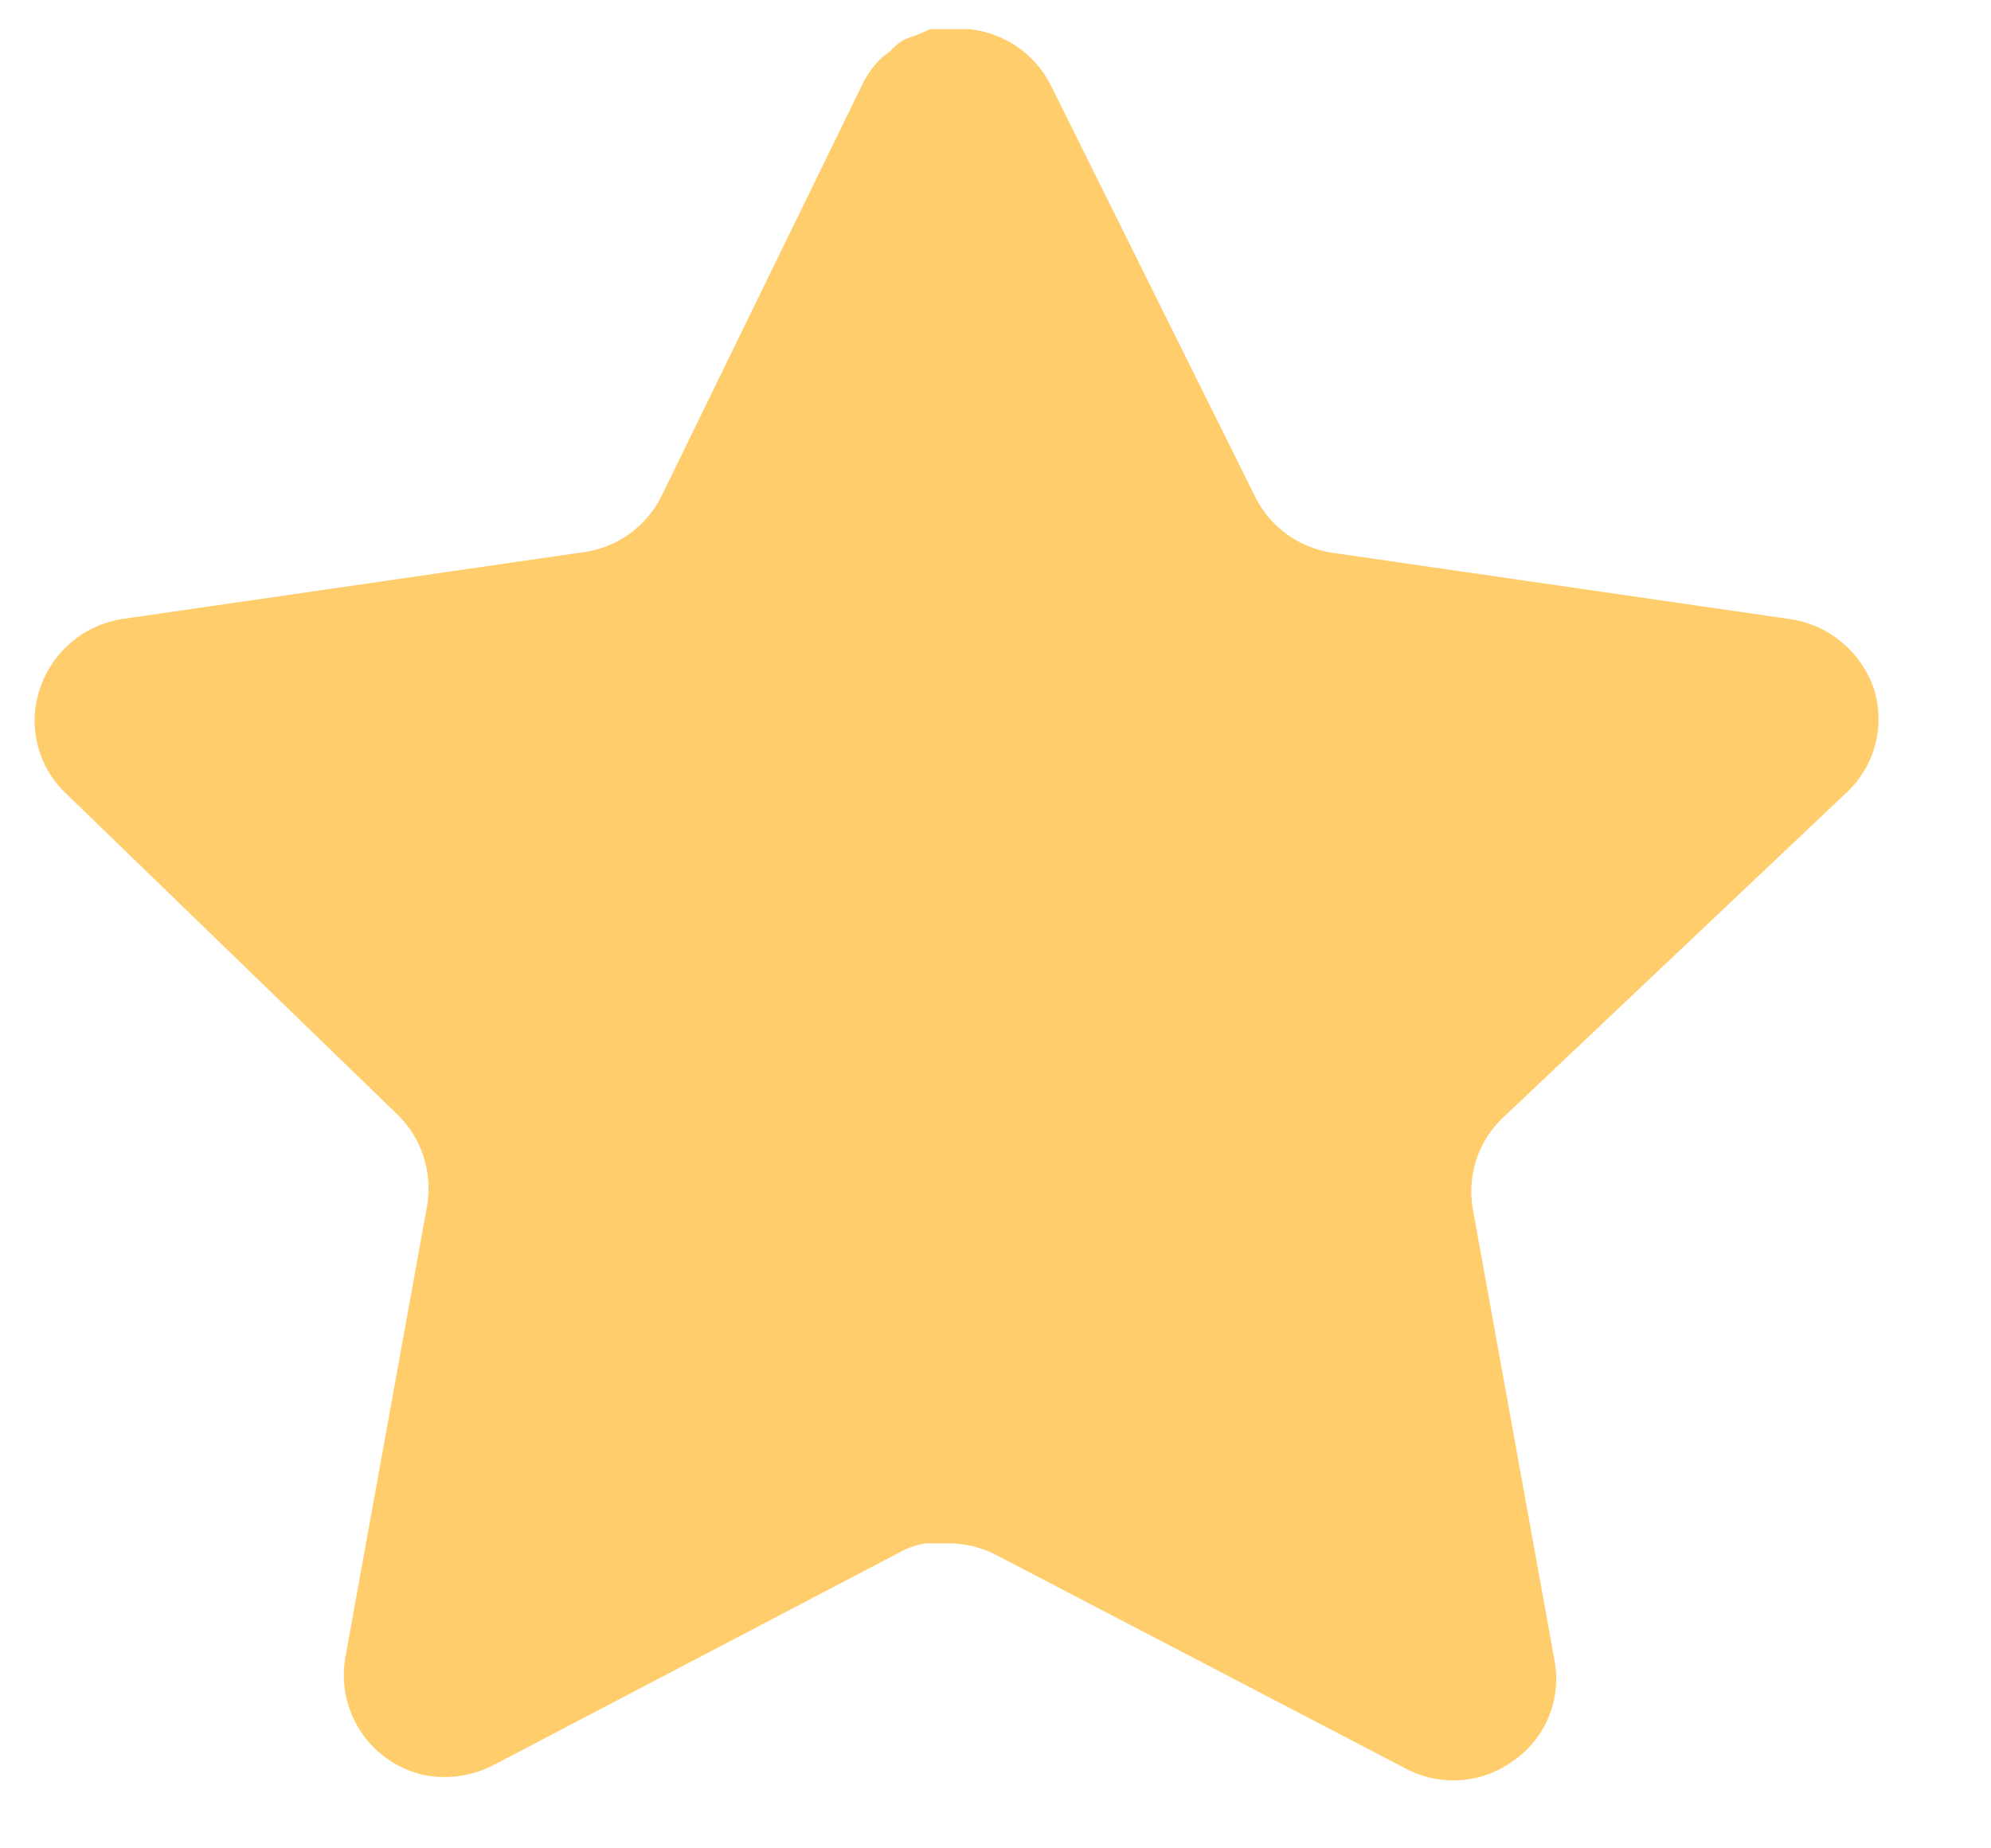<svg width="14" height="13" viewBox="0 0 14 13" fill="none" xmlns="http://www.w3.org/2000/svg">
<path d="M10.562 7.867C10.394 8.03 10.317 8.265 10.355 8.496L10.932 11.685C10.98 11.956 10.866 12.229 10.64 12.385C10.418 12.547 10.123 12.567 9.881 12.437L7.011 10.94C6.911 10.887 6.8 10.858 6.686 10.855H6.511C6.45 10.864 6.39 10.883 6.336 10.913L3.464 12.418C3.322 12.489 3.161 12.514 3.004 12.489C2.62 12.416 2.364 12.051 2.427 11.665L3.004 8.476C3.042 8.243 2.965 8.007 2.797 7.841L0.456 5.573C0.261 5.383 0.193 5.097 0.282 4.84C0.369 4.583 0.591 4.396 0.858 4.354L4.08 3.887C4.325 3.861 4.54 3.712 4.65 3.492L6.07 0.581C6.104 0.516 6.147 0.457 6.2 0.406L6.258 0.361C6.288 0.327 6.323 0.299 6.362 0.277L6.433 0.251L6.543 0.205H6.816C7.06 0.231 7.274 0.376 7.386 0.594L8.825 3.492C8.929 3.704 9.13 3.851 9.363 3.887L12.585 4.354C12.857 4.393 13.084 4.581 13.175 4.84C13.259 5.1 13.186 5.385 12.986 5.573L10.562 7.867Z" fill="#FFCD6B"/>
</svg>
